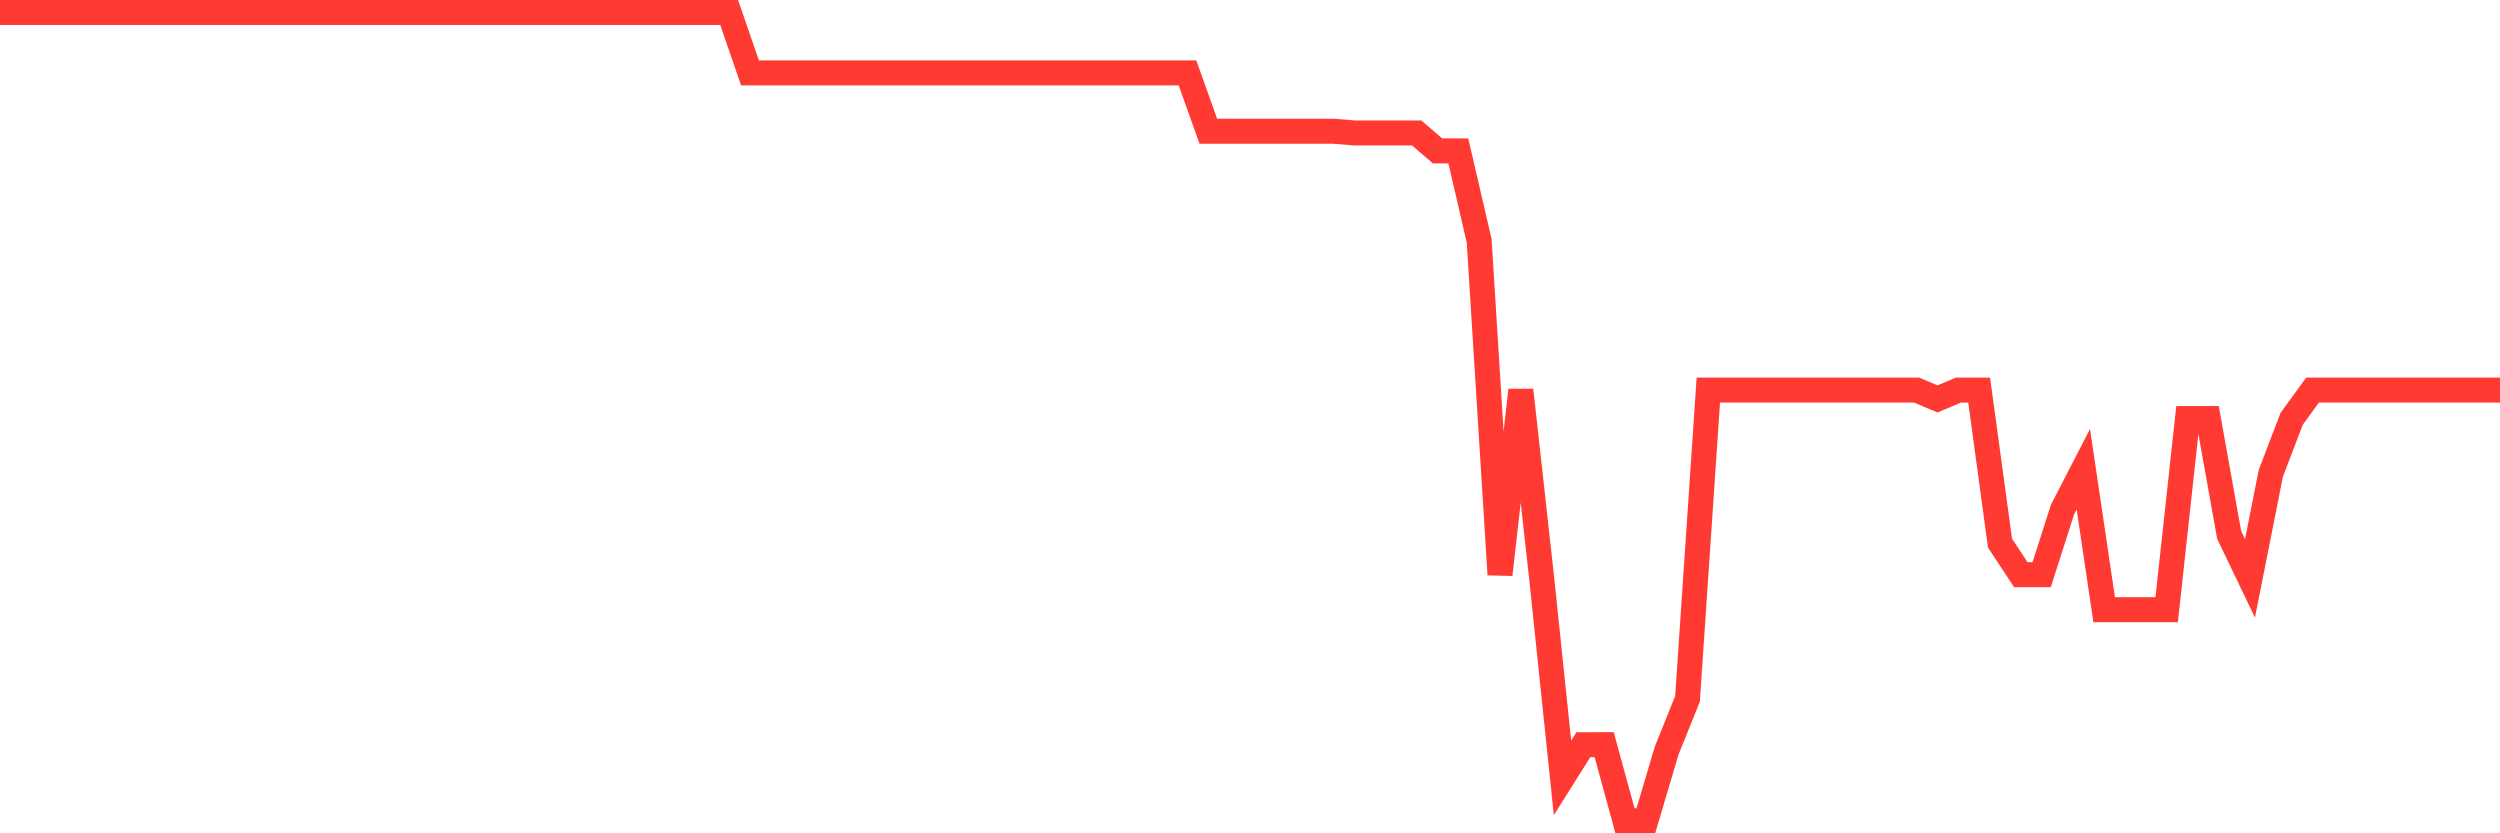 <svg
  xmlns="http://www.w3.org/2000/svg"
  xmlns:xlink="http://www.w3.org/1999/xlink"
  width="120"
  height="40"
  viewBox="0 0 120 40"
  preserveAspectRatio="none"
>
  <polyline
    points="0,0.6 1,0.6 2,0.6 3,0.6 4,0.6 5,0.6 6,0.6 7,0.6 8,0.6 9,0.6 10,0.6 11,0.6 12,0.6 13,0.6 14,0.6 15,0.6 16,0.6 17,0.6 18,0.6 19,0.6 20,0.6 21,0.6 22,0.6 23,0.6 24,0.6 25,0.6 26,0.6 27,0.6 28,0.6 29,0.6 30,0.6 31,0.6 32,0.6 33,0.6 34,0.6 35,0.6 36,3.5 37,3.5 38,3.5 39,3.5 40,3.5 41,3.5 42,3.5 43,3.5 44,3.5 45,3.5 46,3.5 47,3.5 48,3.5 49,3.5 50,3.5 51,3.5 52,3.5 53,3.5 54,3.5 55,3.5 56,3.5 57,3.5 58,6.299 59,6.299 60,6.299 61,6.299 62,6.299 63,6.299 64,6.299 65,6.381 66,6.381 67,6.381 68,6.381 69,7.242 70,7.242 71,11.56 72,27.58 73,18.726 74,27.754 75,37.338 76,35.748 77,35.744 78,39.4 79,39.4 80,36.028 81,33.546 82,18.726 83,18.726 84,18.726 85,18.726 86,18.726 87,18.726 88,18.726 89,18.726 90,18.726 91,18.726 92,18.726 93,19.148 94,18.726 95,18.726 96,26.069 97,27.585 98,27.585 99,24.461 100,22.521 101,29.266 102,29.266 103,29.266 104,29.266 105,20.092 106,20.092 107,25.678 108,27.762 109,22.717 110,20.103 111,18.726 112,18.726 113,18.726 114,18.726 115,18.726 116,18.726 117,18.726 118,18.726 119,18.726 120,18.726"
    fill="none"
    stroke="#ff3a33"
    stroke-width="1.2"
  >
  </polyline>
</svg>